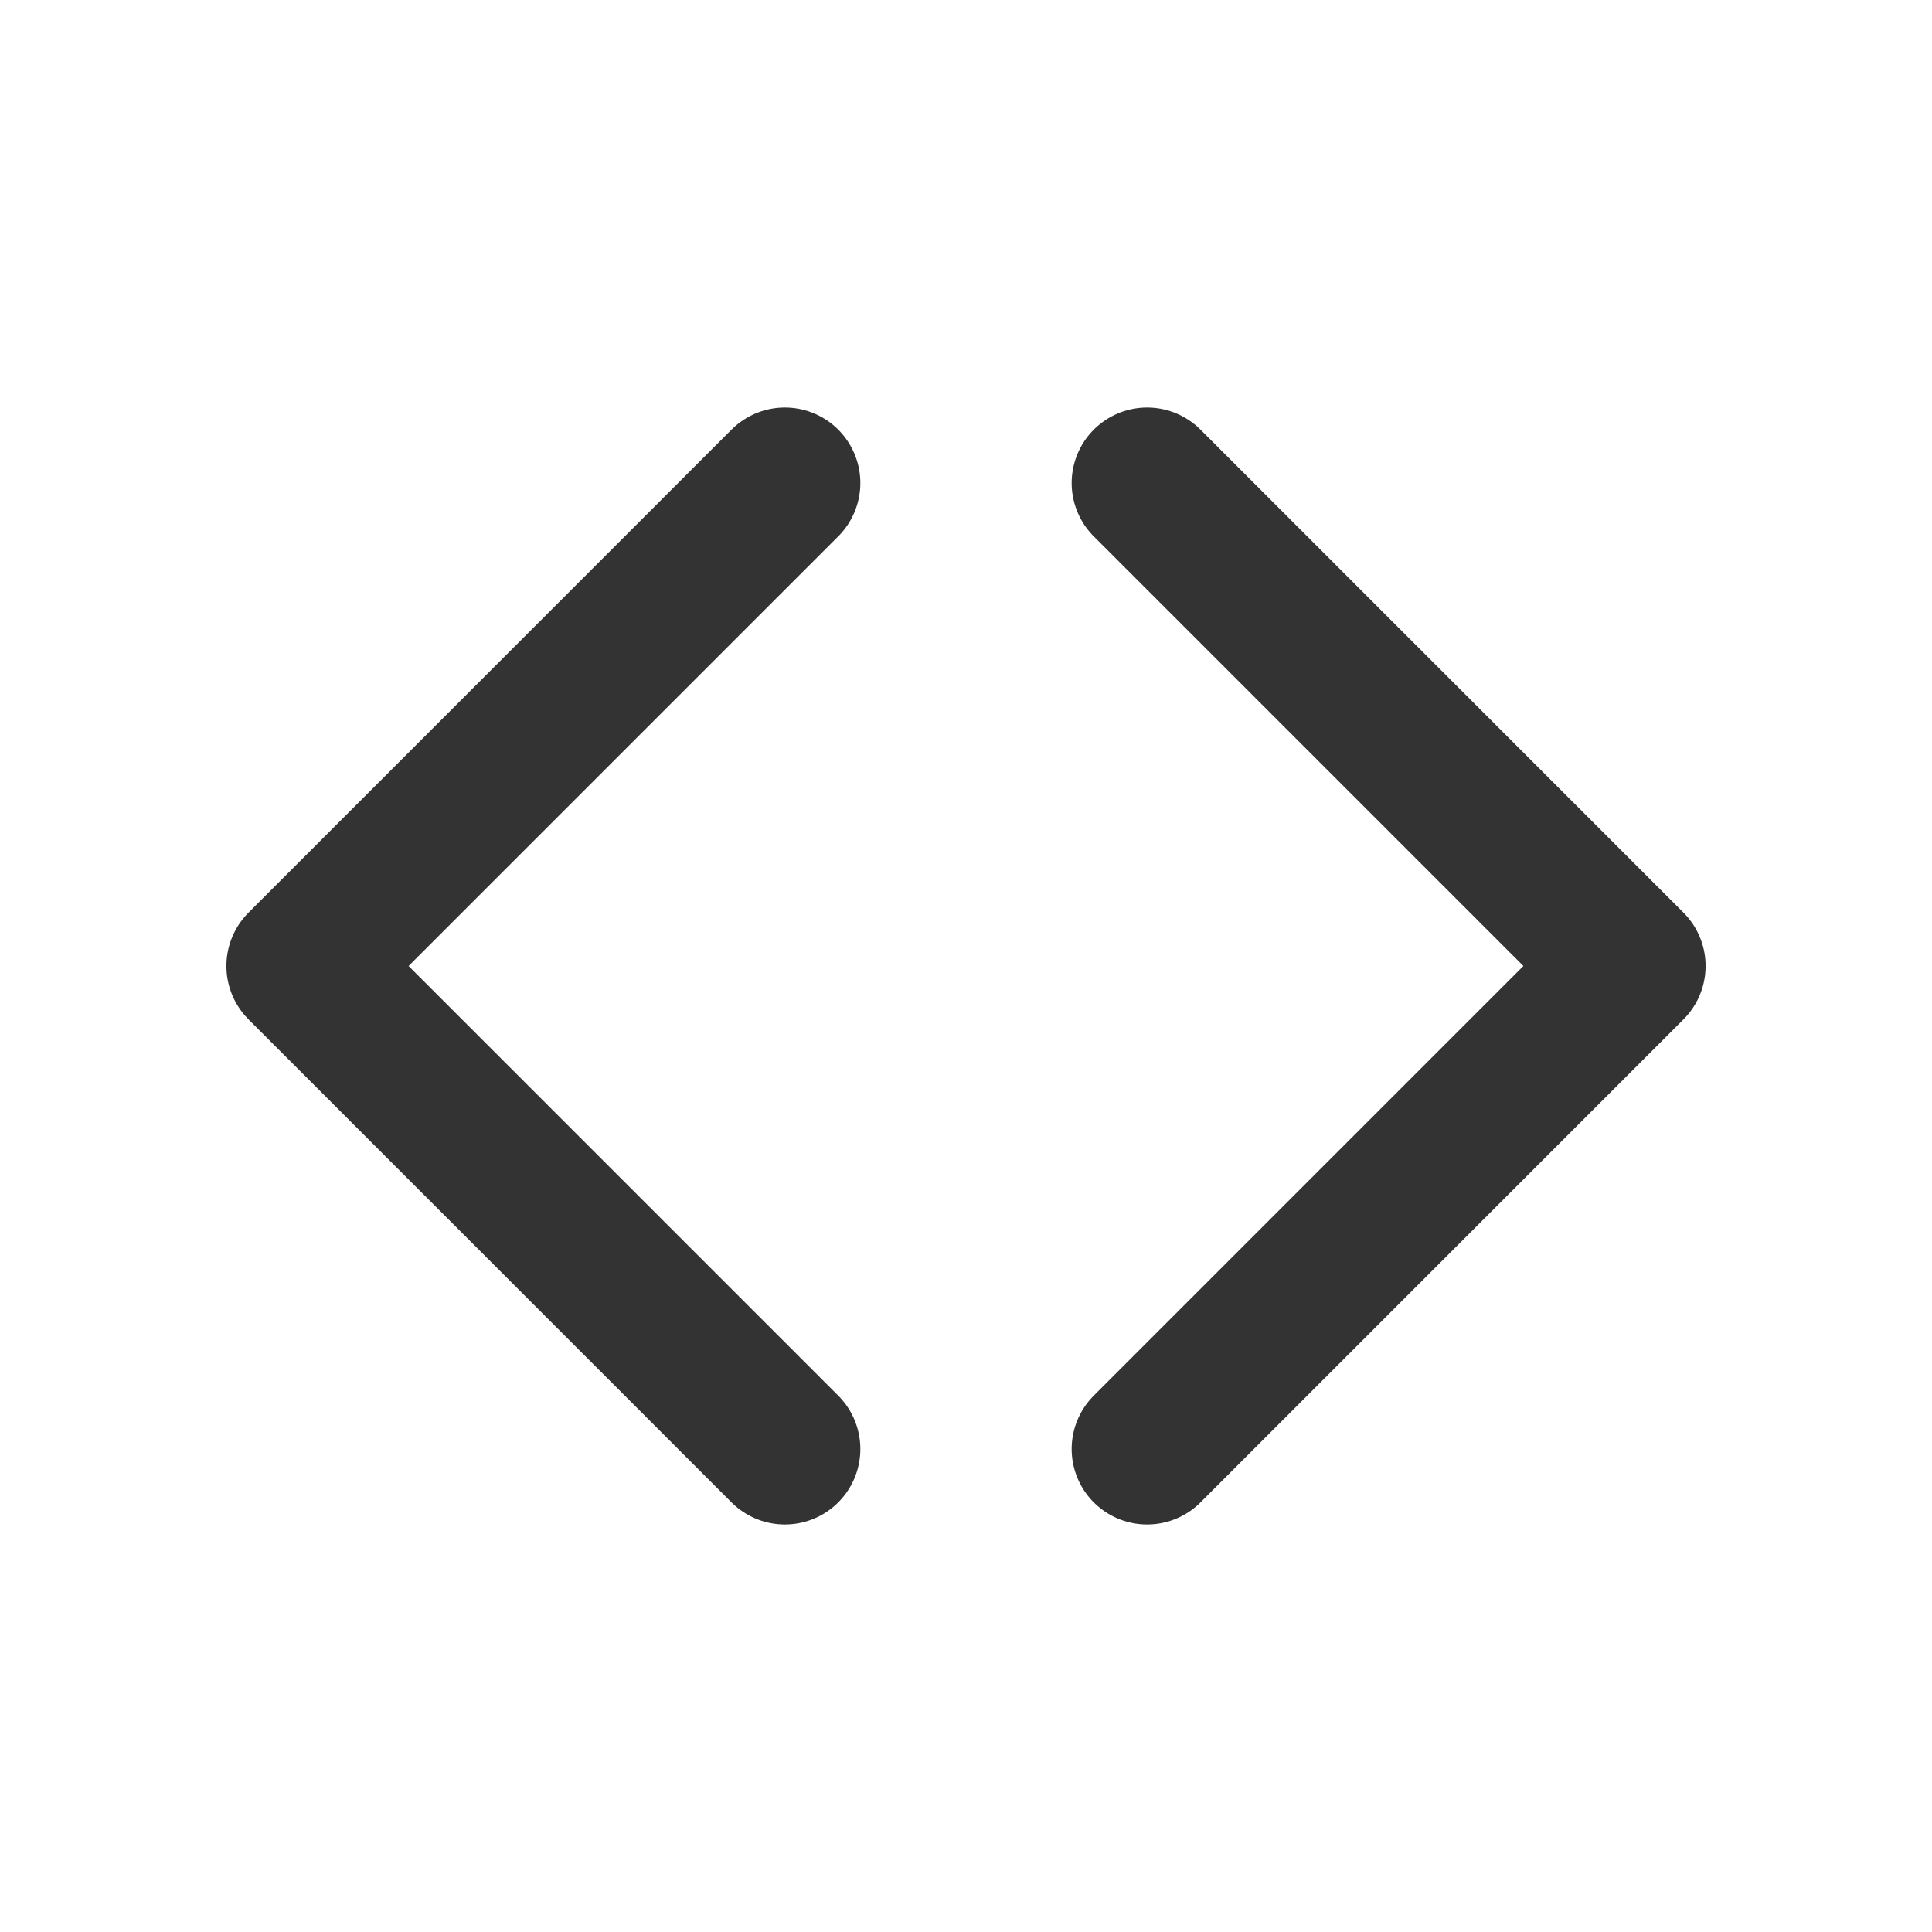 <svg xmlns="http://www.w3.org/2000/svg" width="64" height="64" viewBox="0 0 64 64">
  <!-- Left bracket with increased space -->
  <polyline points="26,16 10,32 26,48" fill="none" stroke="#333" stroke-width="5" stroke-linecap="round" stroke-linejoin="round"/>
  <!-- Right bracket with increased space -->
  <polyline points="38,16 54,32 38,48" fill="none" stroke="#333" stroke-width="5" stroke-linecap="round" stroke-linejoin="round"/>
</svg>